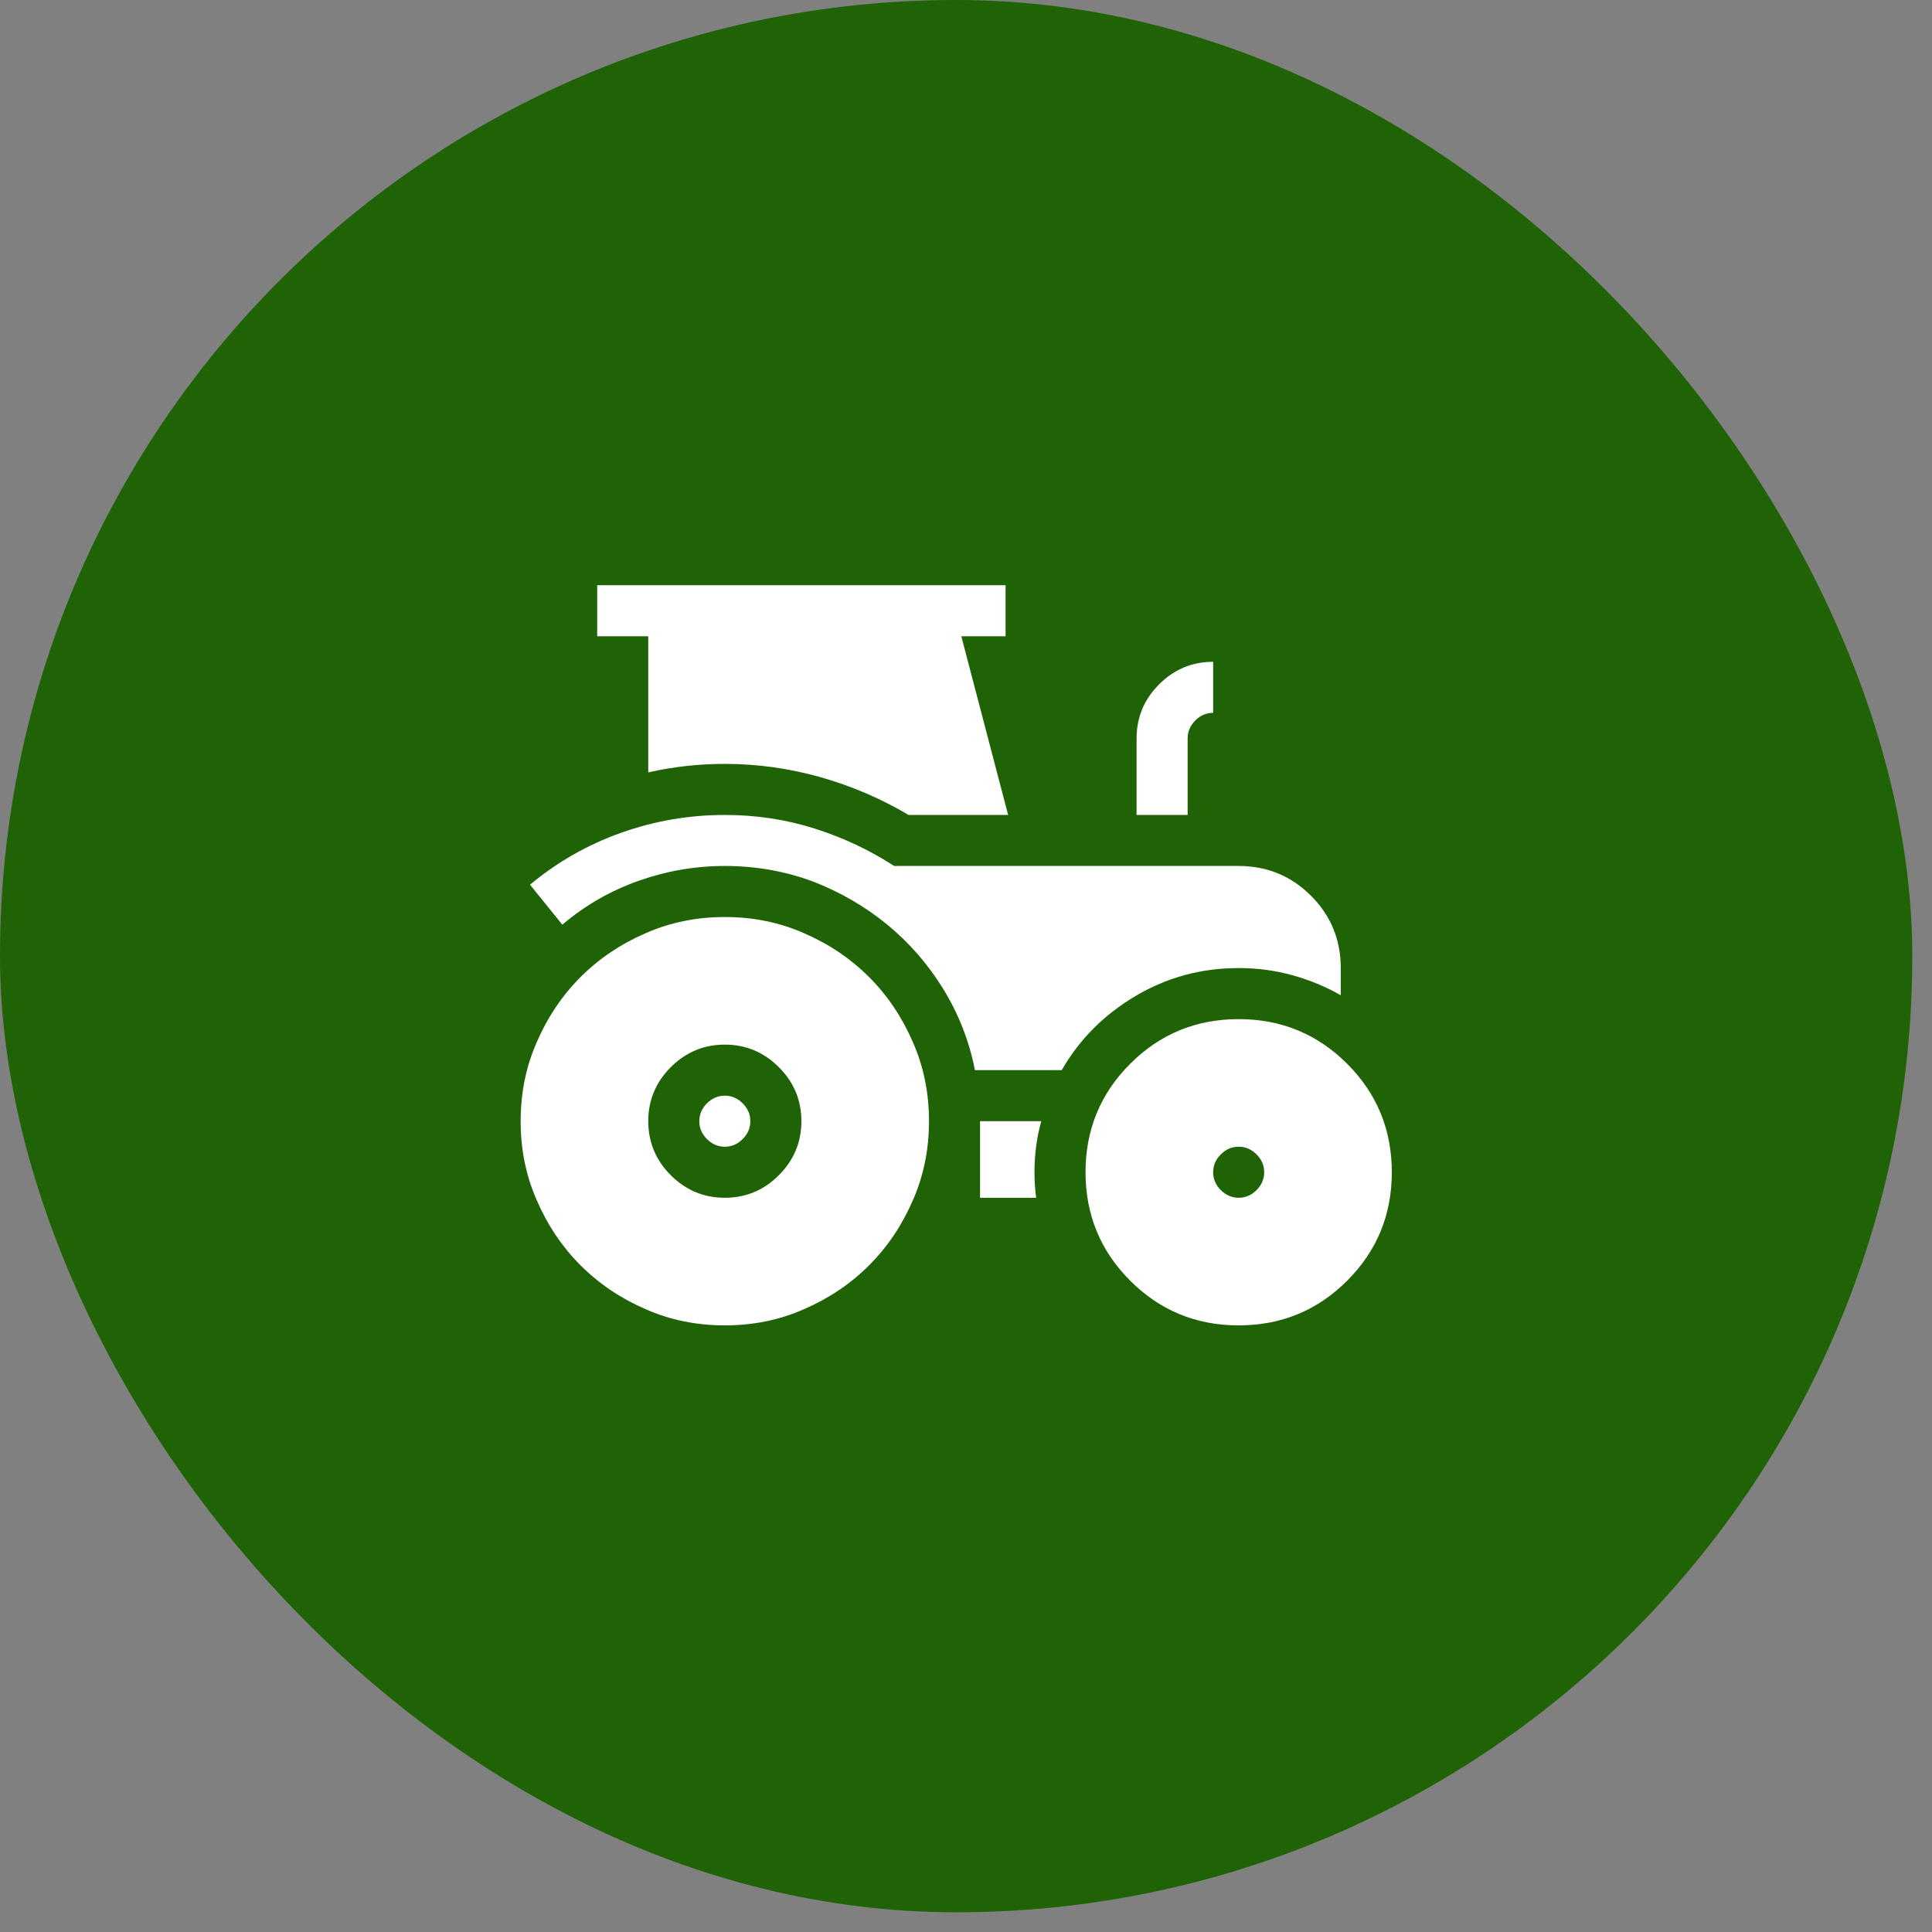<svg width="85" height="85" viewBox="0 0 85 85" fill="none" xmlns="http://www.w3.org/2000/svg">
<rect x="0" y="0" width="85" height="85" fill="#808080" stroke="none"/>
<rect width="84.133" height="84.133" rx="42.067" fill="#1F6306"/>
<path d="M31.889 40.345C30.642 40.345 29.481 40.582 28.408 41.056C27.31 41.53 26.356 42.173 25.545 42.984C24.734 43.795 24.091 44.749 23.617 45.847C23.143 46.92 22.906 48.08 22.906 49.328C22.906 50.576 23.143 51.736 23.617 52.809C24.091 53.907 24.734 54.861 25.545 55.672C26.356 56.483 27.31 57.126 28.408 57.6C29.481 58.074 30.642 58.311 31.889 58.311C33.137 58.311 34.297 58.074 35.37 57.6C36.468 57.126 37.422 56.483 38.233 55.672C39.044 54.861 39.687 53.907 40.161 52.809C40.635 51.736 40.872 50.576 40.872 49.328C40.872 48.08 40.635 46.92 40.161 45.847C39.687 44.749 39.044 43.795 38.233 42.984C37.422 42.173 36.468 41.53 35.37 41.056C34.297 40.582 33.137 40.345 31.889 40.345ZM31.889 52.697C30.966 52.697 30.174 52.366 29.512 51.705C28.851 51.044 28.521 50.251 28.521 49.328C28.521 48.405 28.851 47.612 29.512 46.951C30.174 46.29 30.966 45.959 31.889 45.959C32.812 45.959 33.605 46.29 34.266 46.951C34.927 47.612 35.258 48.405 35.258 49.328C35.258 50.251 34.927 51.044 34.266 51.705C33.605 52.366 32.812 52.697 31.889 52.697ZM31.889 48.205C31.59 48.205 31.328 48.318 31.103 48.542C30.879 48.767 30.766 49.029 30.766 49.328C30.766 49.627 30.879 49.889 31.103 50.114C31.328 50.339 31.59 50.451 31.889 50.451C32.189 50.451 32.451 50.339 32.675 50.114C32.9 49.889 33.012 49.627 33.012 49.328C33.012 49.029 32.9 48.767 32.675 48.542C32.451 48.318 32.189 48.205 31.889 48.205ZM52.251 32.485C52.251 32.185 52.363 31.924 52.587 31.699C52.812 31.474 53.074 31.362 53.373 31.362V29.116C52.45 29.116 51.658 29.447 50.997 30.108C50.336 30.769 50.005 31.562 50.005 32.485V35.854H52.251V32.485ZM46.711 47.082C47.485 45.735 48.564 44.649 49.949 43.826C51.334 43.002 52.849 42.591 54.496 42.591C55.32 42.591 56.112 42.697 56.873 42.909C57.634 43.121 58.339 43.414 58.988 43.788V42.591C58.988 41.343 58.551 40.283 57.678 39.409C56.804 38.536 55.744 38.099 54.496 38.099H39.338C38.265 37.401 37.098 36.852 35.838 36.452C34.578 36.053 33.262 35.854 31.889 35.854C30.317 35.854 28.795 36.116 27.323 36.64C25.851 37.164 24.516 37.925 23.318 38.923L24.74 40.682C25.738 39.834 26.855 39.191 28.09 38.754C29.325 38.318 30.592 38.099 31.889 38.099C33.237 38.099 34.522 38.324 35.744 38.773C36.967 39.247 38.065 39.883 39.038 40.682C40.011 41.48 40.835 42.429 41.508 43.526C42.182 44.624 42.644 45.81 42.893 47.082H46.711ZM45.813 49.328H43.118V52.697H45.588C45.563 52.522 45.545 52.341 45.532 52.154C45.52 51.967 45.513 51.773 45.513 51.574C45.513 51.175 45.538 50.788 45.588 50.413C45.638 50.039 45.713 49.677 45.813 49.328ZM54.496 44.837C52.625 44.837 51.034 45.492 49.724 46.802C48.414 48.112 47.759 49.702 47.759 51.574C47.759 53.445 48.414 55.036 49.724 56.346C51.034 57.656 52.625 58.311 54.496 58.311C56.368 58.311 57.959 57.656 59.269 56.346C60.579 55.036 61.234 53.445 61.234 51.574C61.234 49.702 60.579 48.112 59.269 46.802C57.959 45.492 56.368 44.837 54.496 44.837ZM54.496 52.697C54.197 52.697 53.935 52.584 53.71 52.36C53.486 52.135 53.373 51.873 53.373 51.574C53.373 51.274 53.486 51.012 53.71 50.788C53.935 50.563 54.197 50.451 54.496 50.451C54.796 50.451 55.058 50.563 55.282 50.788C55.507 51.012 55.619 51.274 55.619 51.574C55.619 51.873 55.507 52.135 55.282 52.36C55.058 52.584 54.796 52.697 54.496 52.697ZM28.521 33.982C29.07 33.857 29.625 33.764 30.186 33.701C30.748 33.639 31.315 33.608 31.889 33.608C33.312 33.608 34.709 33.801 36.081 34.188C37.454 34.575 38.751 35.13 39.974 35.854H44.353L42.294 27.994H44.241V25.748H26.275V27.994H28.521V33.982Z" fill="white"/>
</svg>
